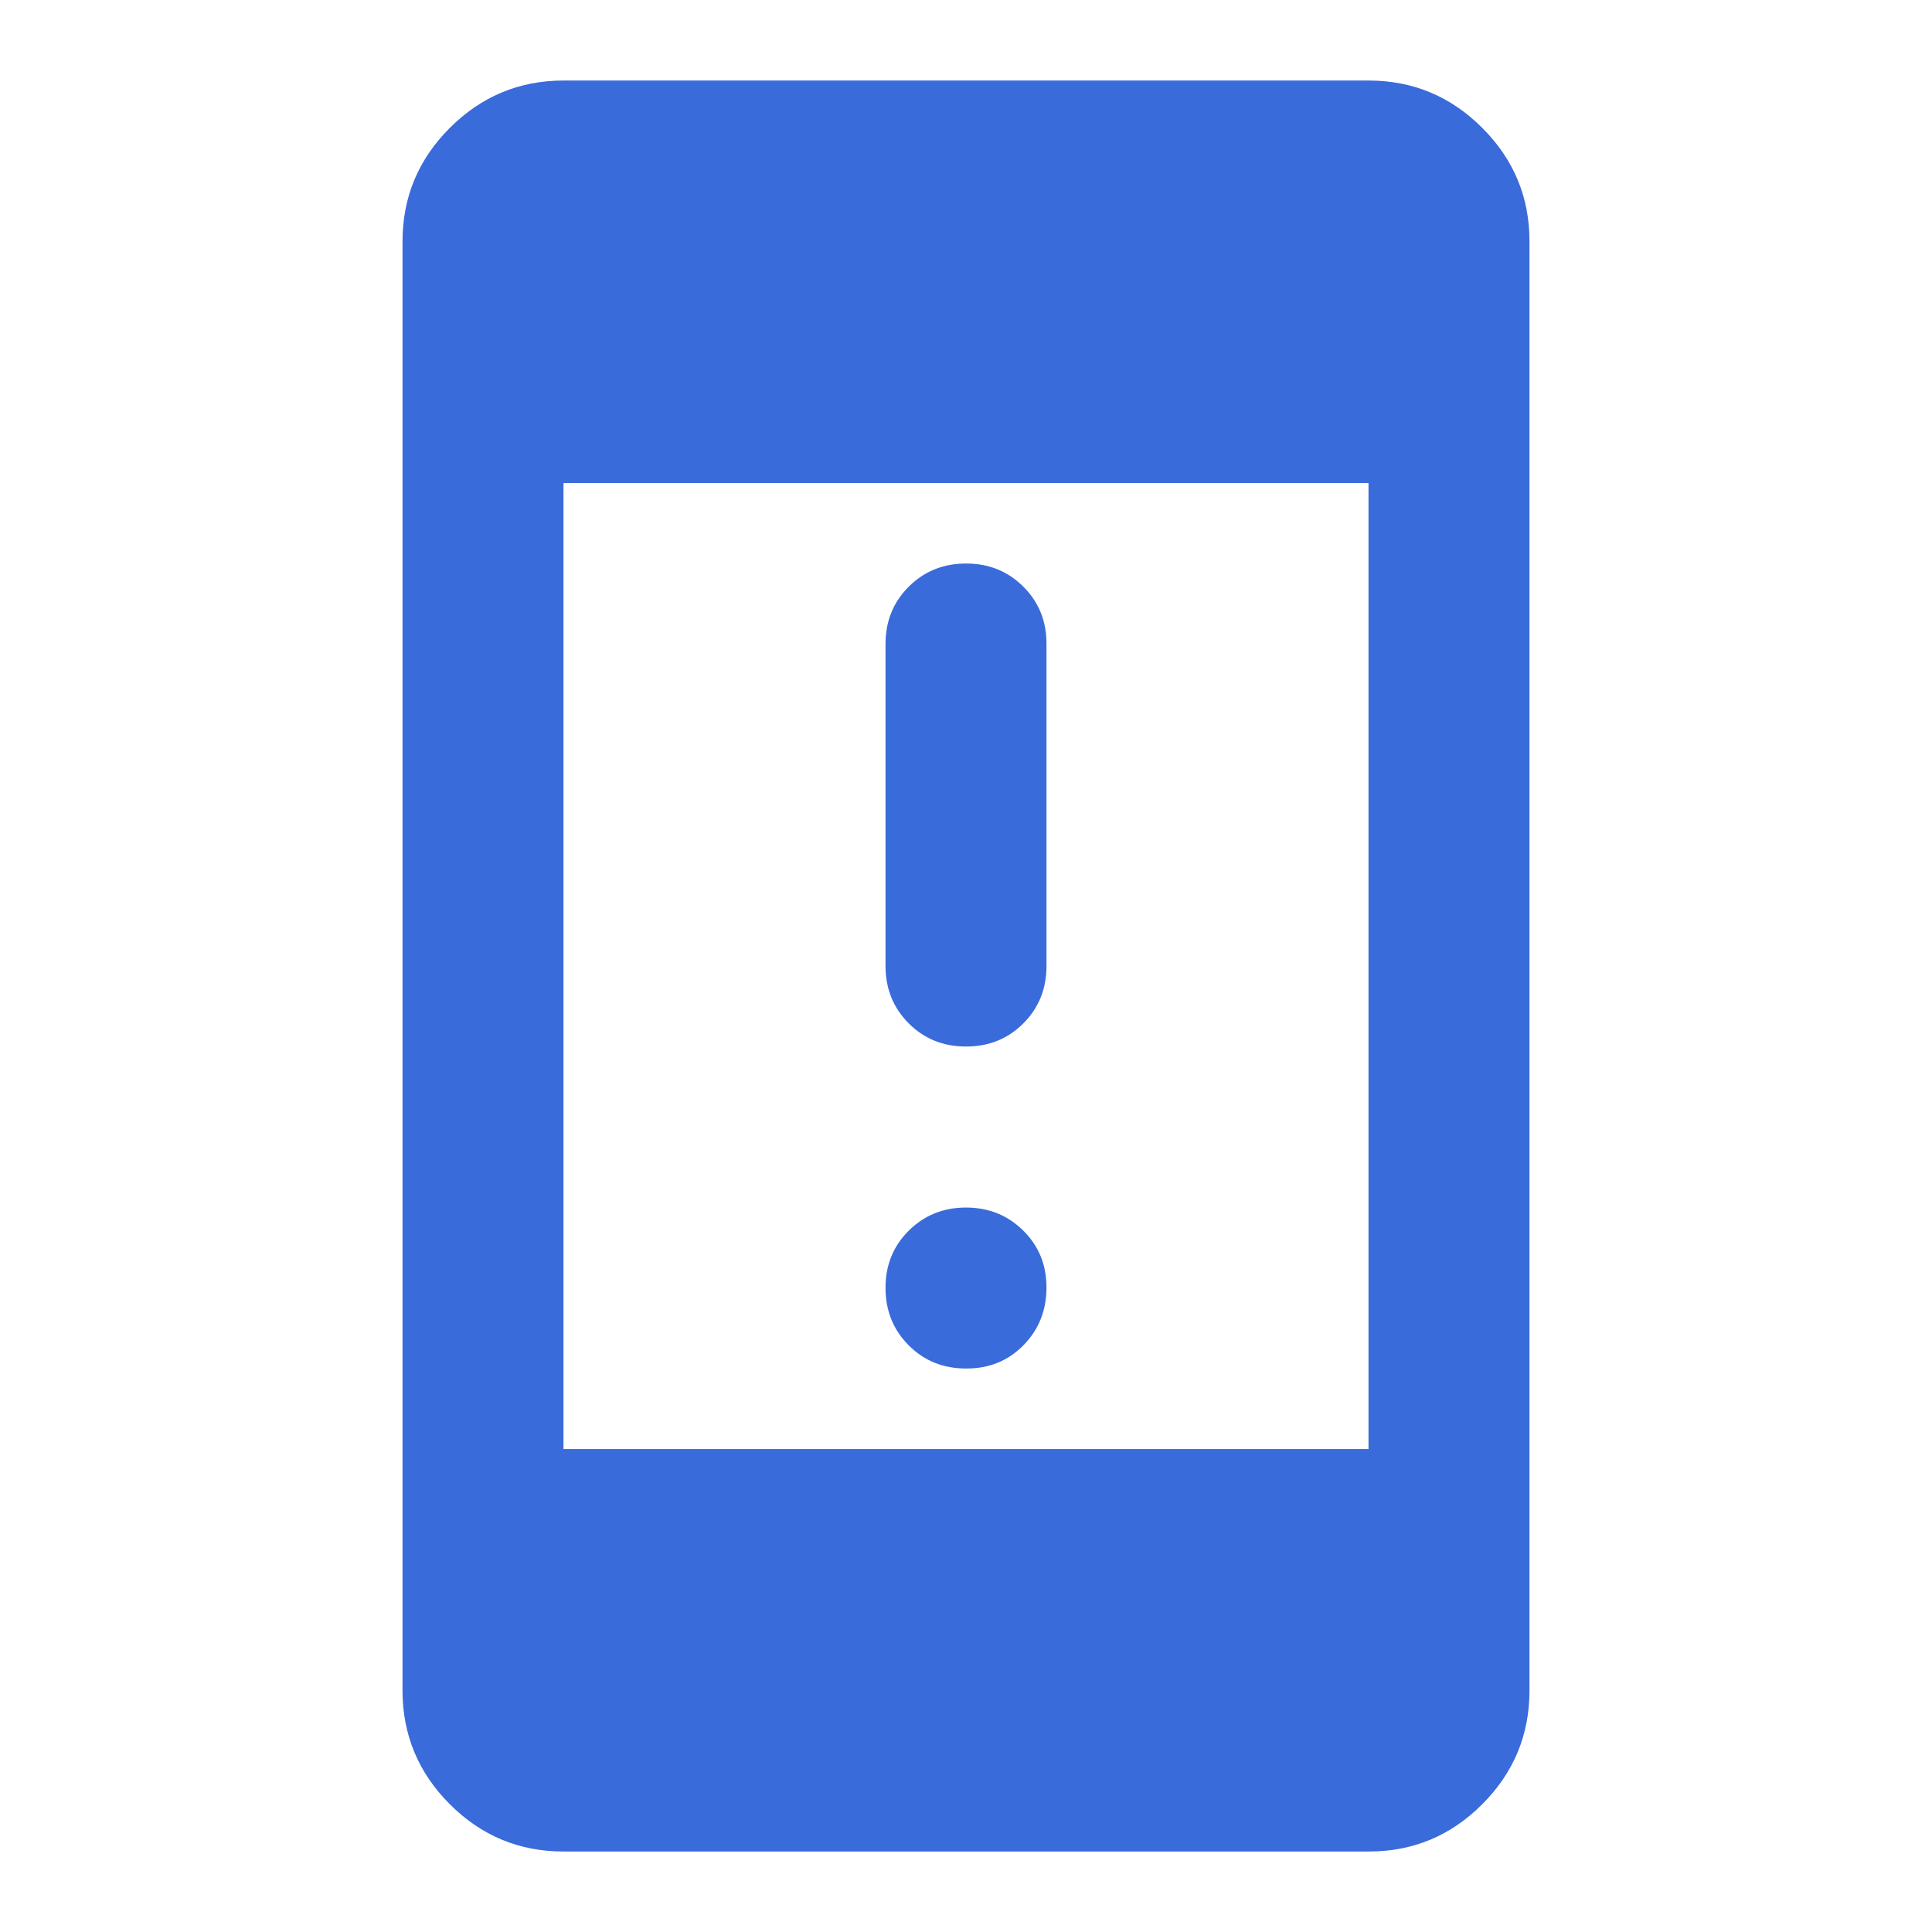 <svg width="50" height="50" viewBox="0 0 50 50" fill="none" xmlns="http://www.w3.org/2000/svg">
<path d="M25 35.417C24.41 35.417 23.915 35.217 23.517 34.817C23.118 34.417 22.918 33.923 22.917 33.334C22.915 32.745 23.115 32.251 23.517 31.851C23.918 31.451 24.413 31.251 25 31.251C25.587 31.251 26.083 31.451 26.485 31.851C26.888 32.251 27.087 32.745 27.083 33.334C27.079 33.923 26.879 34.418 26.483 34.819C26.087 35.221 25.593 35.42 25 35.417ZM25 27.084C24.41 27.084 23.915 26.884 23.517 26.484C23.118 26.084 22.918 25.59 22.917 25.001V16.667C22.917 16.077 23.117 15.583 23.517 15.184C23.917 14.785 24.411 14.585 25 14.584C25.589 14.583 26.084 14.783 26.485 15.184C26.887 15.585 27.086 16.08 27.083 16.667V25.001C27.083 25.591 26.883 26.086 26.483 26.486C26.083 26.886 25.589 27.085 25 27.084ZM14.583 47.917C13.438 47.917 12.457 47.51 11.642 46.694C10.826 45.879 10.418 44.898 10.417 43.751V6.251C10.417 5.105 10.825 4.124 11.642 3.309C12.458 2.494 13.439 2.085 14.583 2.084H35.417C36.562 2.084 37.544 2.492 38.36 3.309C39.177 4.126 39.585 5.106 39.583 6.251V43.751C39.583 44.897 39.176 45.878 38.36 46.694C37.545 47.511 36.564 47.919 35.417 47.917H14.583ZM14.583 37.501H35.417V12.501H14.583V37.501Z" fill="#3A6BDA"/>
</svg>
